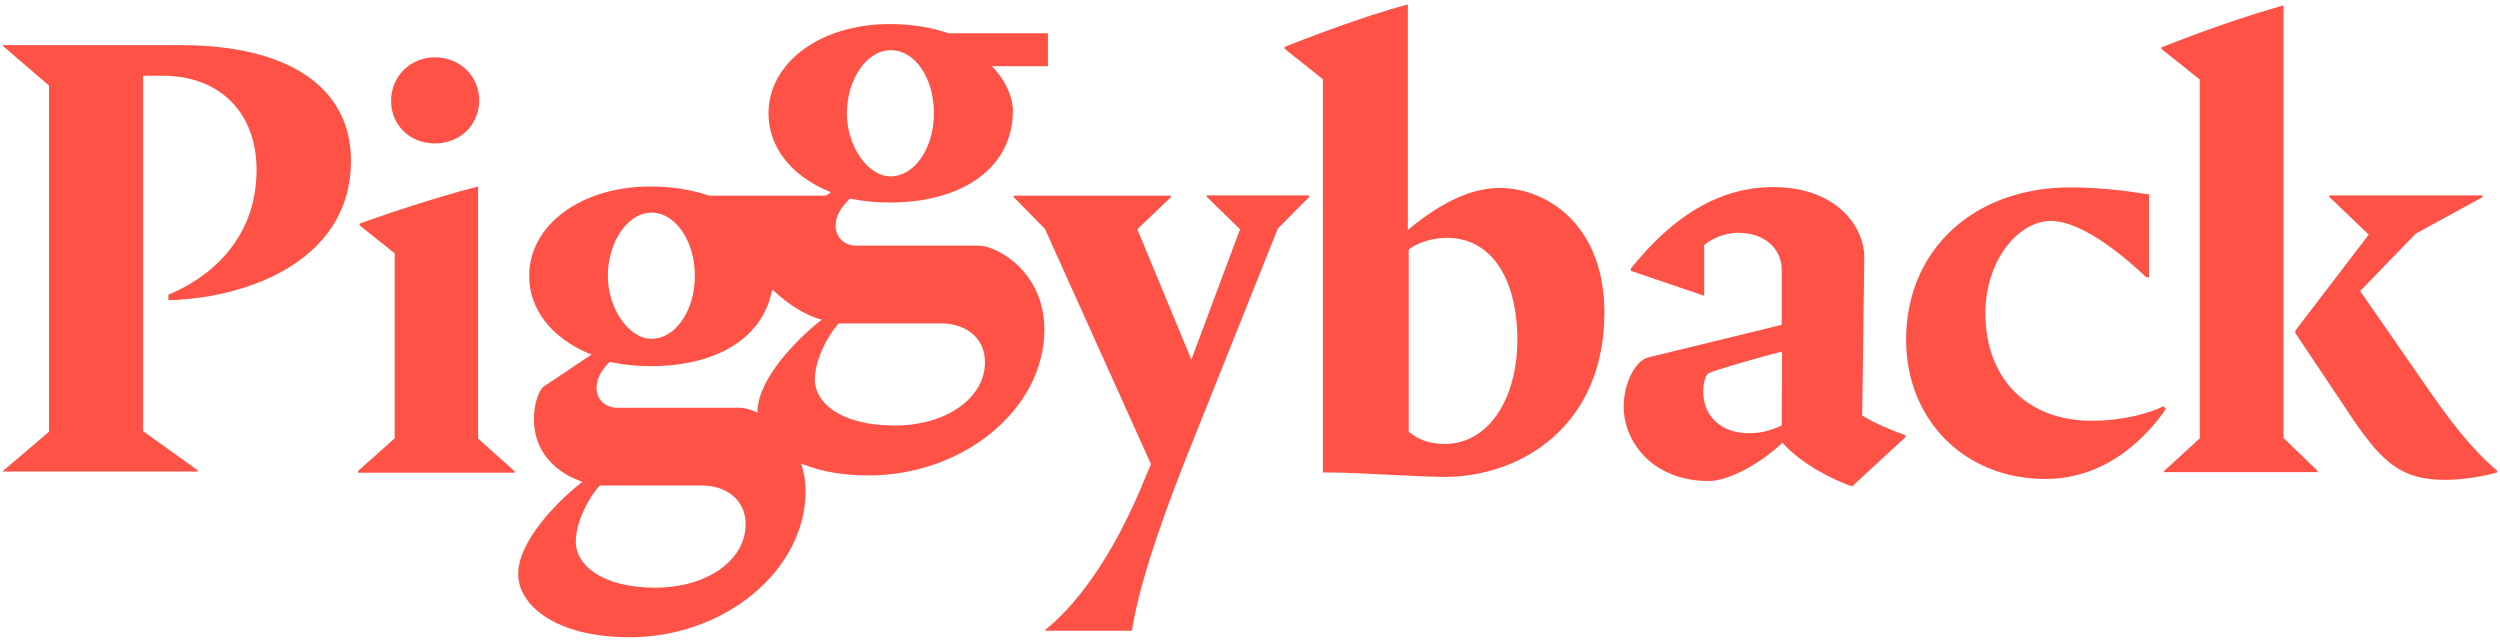 <?xml version="1.0" encoding="utf-8"?>
<!-- Generator: Adobe Illustrator 25.4.1, SVG Export Plug-In . SVG Version: 6.00 Build 0)  -->
<svg version="1.1" id="Layer_1" xmlns="http://www.w3.org/2000/svg" xmlns:xlink="http://www.w3.org/1999/xlink" x="0px" y="0px"
	 viewBox="0 0 841.9 216" style="enable-background:new 0 0 841.9 216;" xml:space="preserve">
<style type="text/css">
	.st0{fill:#FF5247;}
</style>
<g>
	<path class="st0" d="M146.4,48.3c-8.4,0-14.7-6.2-14.7-14.3c0-8.3,6.5-14.7,14.7-14.7c8.5,0,15,6.3,15,14.7
		C161.2,42.2,154.9,48.3,146.4,48.3 M1,159.1v-0.5l15.5-13.2V28.8L1,15.5v-0.3h59.8c36.4,0,57.4,14.2,57.4,39
		c0,14.9-7,27.1-20.3,35.5c-10.9,6.9-25.9,11-41.2,11.4v-1.9c7.1-2.8,29.7-14,29.7-42c0-19.3-12.4-31.7-31.7-31.7h-6.5v119.7
		l18.4,13.2v0.4H1V159.1z M120.6,159.1v-0.5l12.3-11V85.3l-11.8-9.4v-0.6c5.2-1.9,24.8-8.7,39.9-12.5v84.9l12.3,11v0.5H120.6z"/>
	<path class="st0" d="M299.9,16.9c-8,0-14.7,9.8-14.7,21.3c0,11.1,7.1,21.2,14.7,21.2c8,0,14.6-9.4,14.6-21.2
		C314.5,26.2,308.2,16.9,299.9,16.9 M219.4,71.6c-8,0-14.7,9.8-14.7,21.3c0,11.1,7.1,21.2,14.7,21.2c8,0,14.6-9.4,14.6-21.2
		C234,81.1,227.4,71.6,219.4,71.6 M205.4,121.8c-3.1,3.1-4.5,5.8-4.5,8.8c0,4.4,3.5,6.7,6.7,6.7H249c1.4,0,3.4,0.5,5.3,1.3l0.8,0.4
		v-0.8c0.4-10.9,13.3-23.9,20.8-29.9l0.9-0.6l-1-0.3c-4.7-1.4-10.5-5-14.9-9.2l-0.8-0.6l-0.3,1c-3.4,15.4-18.6,24.7-40.7,24.7
		c-4.5,0-8.9-0.4-13.1-1.3h-0.3L205.4,121.8z M282.2,109.2c-3.1,3.4-7.8,11.6-7.8,18.7c0,7.5,8.4,15.4,26.9,15.4
		c17.3,0,30.4-9.2,30.4-21.3c0-9-7.4-13.1-14.7-13.1h-34.4L282.2,109.2z M201.7,163.8c-3.1,3.4-7.8,11.6-7.8,18.7
		c0,7.5,8.4,15.4,26.8,15.4c17.3,0,30.4-9.2,30.4-21.3c0-9-7.4-13.1-14.7-13.1h-34.4L201.7,163.8z M212,214.6
		c-24.7,0-37.5-10.7-37.5-21.3c0-11,13.1-24.3,20.8-30.4l0.8-0.6l-0.9-0.4c-4.7-1.7-15.4-7.2-15.4-20.9c0-5.6,1.9-9.6,3.1-10.7
		l16.3-10.9l-1-0.4c-12.7-5.4-20-15-20-26.1c0-17.2,17.6-30.1,40.8-30.1c6.9,0,13.8,1,19.8,3.1h39.3l1.4-0.9l0.3-0.3l-1-0.4
		c-12.7-5.4-20-15-20-26.1c0-17.2,17.6-30.1,40.8-30.1c6.9,0,13.8,1,19.8,3.1h33.5v11.1h-18.9l0.9,0.9c3.9,4.4,6.2,9.6,6.2,14.1
		c0,18.7-16.3,30.9-41.5,30.9c-4.5,0-8.9-0.4-13.1-1.3h-0.3l-0.3,0.3c-3.1,3.1-4.5,5.8-4.5,8.8c0,4.4,3.5,6.7,6.7,6.7h41.4
		c6.1,0,22.2,8.7,22.2,28.3c0,26.6-27.1,49.1-59.2,49.1c-8.3,0-15.5-1.2-21.7-3.6l-1-0.4l0.3,1c0.8,2.7,1.2,5.6,1.2,8.5
		C271.1,192.1,244.1,214.6,212,214.6"/>
	<path class="st0" d="M728.8,159.1v-0.5l12-11V26.8l-12.9-10.3v-0.6h0.1c21.1-8.3,34-12.1,41-14.1v145.7l11.4,11v0.5h-51.6V159.1z
		 M487.3,80.1c-5.8,0-11,2.2-12.8,3.9l-0.1,0.1v61.4l0.3,0.1c2.2,1.8,5.6,3.9,11.9,3.9c14.3,0,24.4-14.6,24.4-35.4
		C510.8,93.1,501.8,80.1,487.3,80.1 M486.4,160.6c-3.9,0-9.8-0.3-16.2-0.6c-7.9-0.4-16.8-0.9-24.2-0.9h-0.5V26.7l-12.9-10.3v-0.6
		c4.7-1.9,25.9-10.2,41.5-14.3v76l0.9-0.8c10.9-8.9,20.9-13.4,29.9-13.4c8.8,0,17.6,3.7,23.9,10.1c7.5,7.6,11.5,18.6,11.5,31.8
		C540.3,143.3,512.4,160.6,486.4,160.6 M688.8,161.3c-27.1,0-46.9-19.8-46.9-46.9c0-30.2,22.7-51.3,55.4-51.3
		c10.5,0,20.3,1.4,25.1,2.2l1.3,0.1v28h-0.9c-4.7-4.5-20.6-19-32.2-19c-10.5,0-22,12.8-22,31.1c0,22,14.1,36.2,35.8,36.2
		c10.6,0,19.6-2.6,24.2-4.9l0.8,0.9C724.4,145,710.9,161.3,688.8,161.3 M823.4,161.6c-14.5,0-20.8-5.7-30.4-19.5l-20-29.9v-0.9
		L797.7,79l-13.3-12.7v-0.5h51.6v0.6l-22.5,12.3L794.8,98l23.5,33.9c11.1,16,17.3,22,22.6,26.6v0.6
		C837.7,160.1,830.1,161.6,823.4,161.6 M599.3,118.6c-7.6,1.9-22.6,6.3-23.9,7.1c-1.2,0.6-1.8,3.6-1.8,6.2c0,8.4,6.1,14,15.5,14
		c5.2,0,9.4-1.9,10.6-2.5l0.3-0.1v-0.4c0-1.2,0-3,0-5.3c0.1-4.7,0.1-11,0.1-18.2v-0.9L599.3,118.6z M623.7,163.8
		c-6.7-2.3-16.8-7.5-23.1-14.3l-0.4-0.4l-0.4,0.4c-7.6,7.1-18.1,12.5-24.3,12.5c-18.7,0-28.7-12.9-28.7-25.1
		c0-8.5,4.3-15.5,8.1-16.5l45.1-11V90.8c0-7.2-5.9-12.4-14.6-12.4c-5.3,0-9.6,2.5-11.2,3.9l-0.3,0.1v17.2l-24.7-8.4v-0.8l0.5-0.6
		c6.7-8,22.6-26.8,47.3-26.8c22.4,0,30.8,14.3,30.8,23.3c0,6.1-0.3,20.3-0.4,33v0.5c-0.1,9.8-0.3,17.4-0.3,19.9v0.3l0.3,0.1
		c4,2.5,10.1,5,14.3,6.5v0.6L623.7,163.8z M352,212.4v-0.3c9-7.2,22.2-22.4,34.4-53l1.2-2.8l-35.7-79.2l-10.5-10.7v-0.5h52.9v0.5
		L383,77.2l18.2,43.9l16.4-43.9l-11.2-10.9v-0.5h34.5v0.5L430.3,77l-31.1,77.8c-10.3,26.2-16,44.5-18,57.6L352,212.4L352,212.4z"/>
</g>
</svg>
